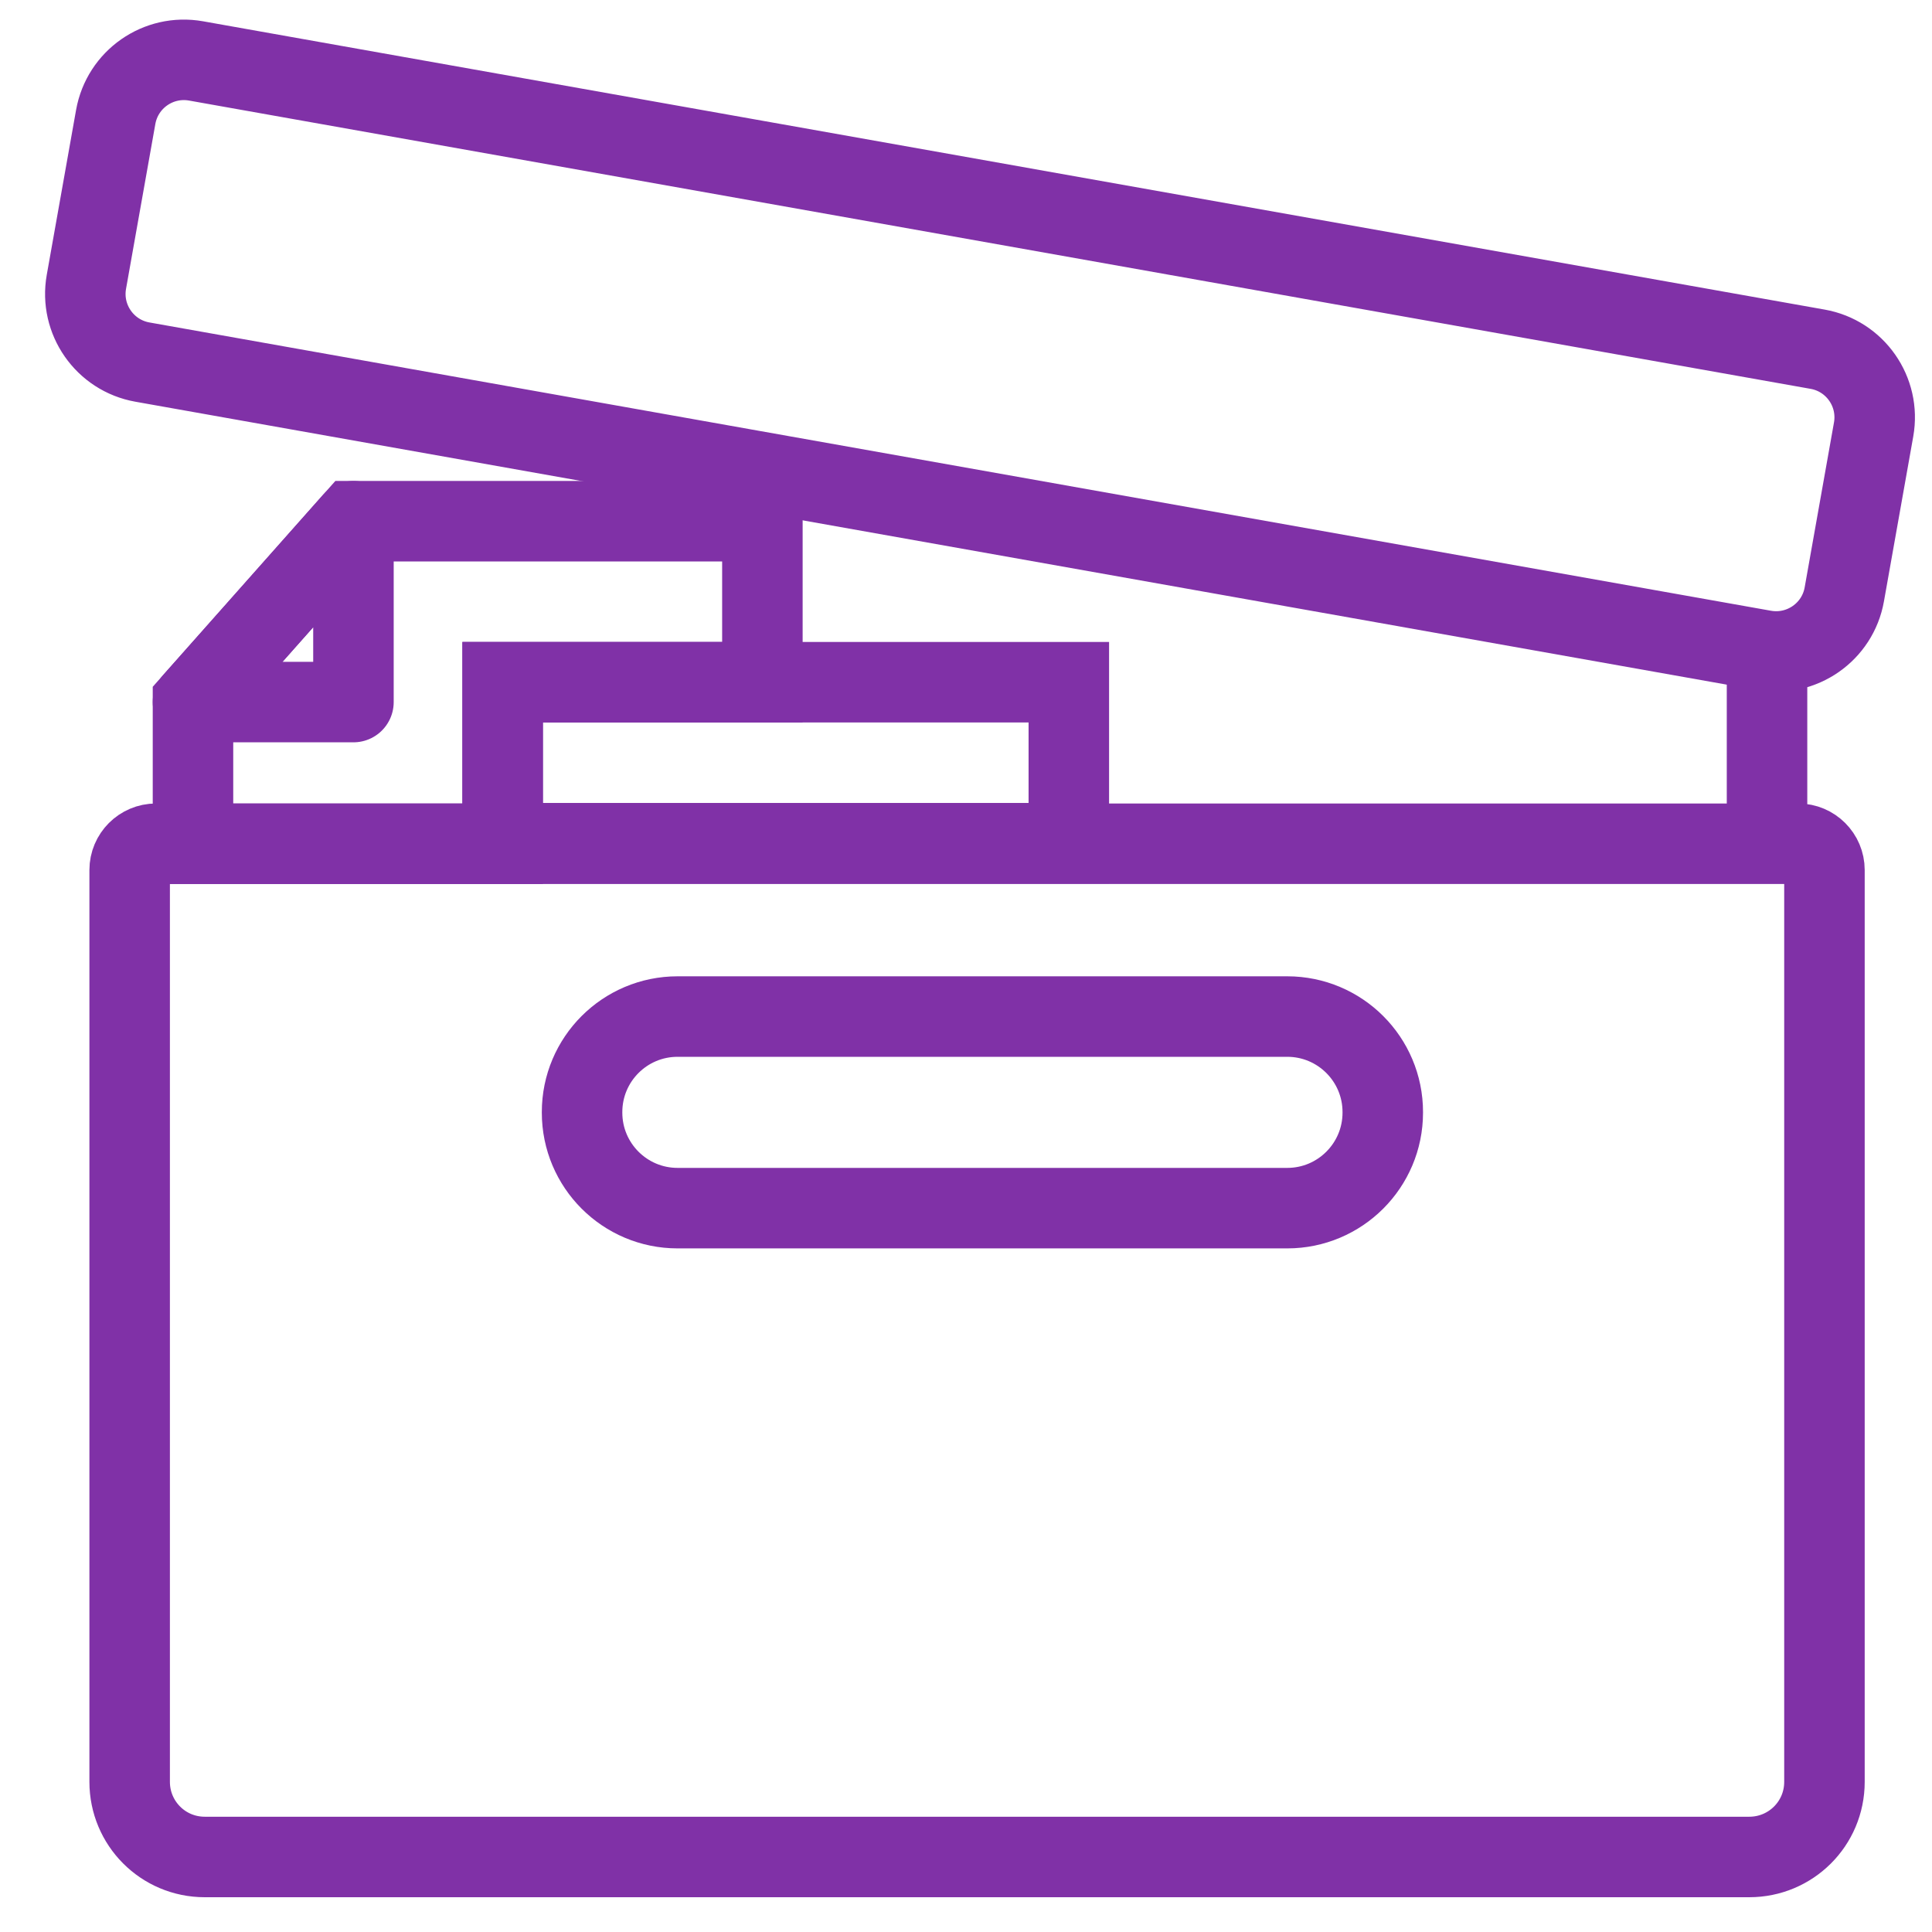 <svg width="36" height="36" viewBox="0 0 36 36" fill="none" xmlns="http://www.w3.org/2000/svg">
<path d="M2.896 15.722H33.506C33.776 15.722 33.996 15.942 33.996 16.212V33.202C33.996 33.982 33.366 34.602 32.596 34.602H3.816C3.036 34.602 2.416 33.972 2.416 33.202V16.212C2.416 15.942 2.636 15.722 2.906 15.722H2.896Z" stroke="#8031A7" stroke-width="1.5" stroke-miterlimit="10"/>
<path d="M33.868 6.507L3.652 1.135C2.95 1.011 2.281 1.478 2.156 2.18L1.61 5.251C1.485 5.953 1.953 6.623 2.654 6.747L32.87 12.119C33.572 12.243 34.242 11.776 34.366 11.075L34.912 8.003C35.037 7.301 34.569 6.631 33.868 6.507Z" stroke="#8031A7" stroke-width="1.5" stroke-miterlimit="10"/>
<path d="M14.206 9.712H6.586L3.596 13.082V15.722H9.366V12.712H14.206V9.712Z" stroke="#8031A7" stroke-width="1.5" stroke-miterlimit="10"/>
<path d="M3.596 13.082L6.586 9.712V13.082H3.596Z" stroke="#8031A7" stroke-width="1.5" stroke-linejoin="round"/>
<path d="M19.916 12.712H9.366V15.712H19.916V12.712Z" stroke="#8031A7" stroke-width="1.5" stroke-miterlimit="10"/>
<path d="M23.986 18.942H12.626C11.643 18.942 10.846 19.739 10.846 20.722V20.732C10.846 21.715 11.643 22.512 12.626 22.512H23.986C24.969 22.512 25.766 21.715 25.766 20.732V20.722C25.766 19.739 24.969 18.942 23.986 18.942Z" stroke="#8031A7" stroke-width="1.5" stroke-miterlimit="10"/>
<path d="M32.926 15.722V12.042" stroke="#8031A7" stroke-width="1.5" stroke-miterlimit="10"/>
</svg>
